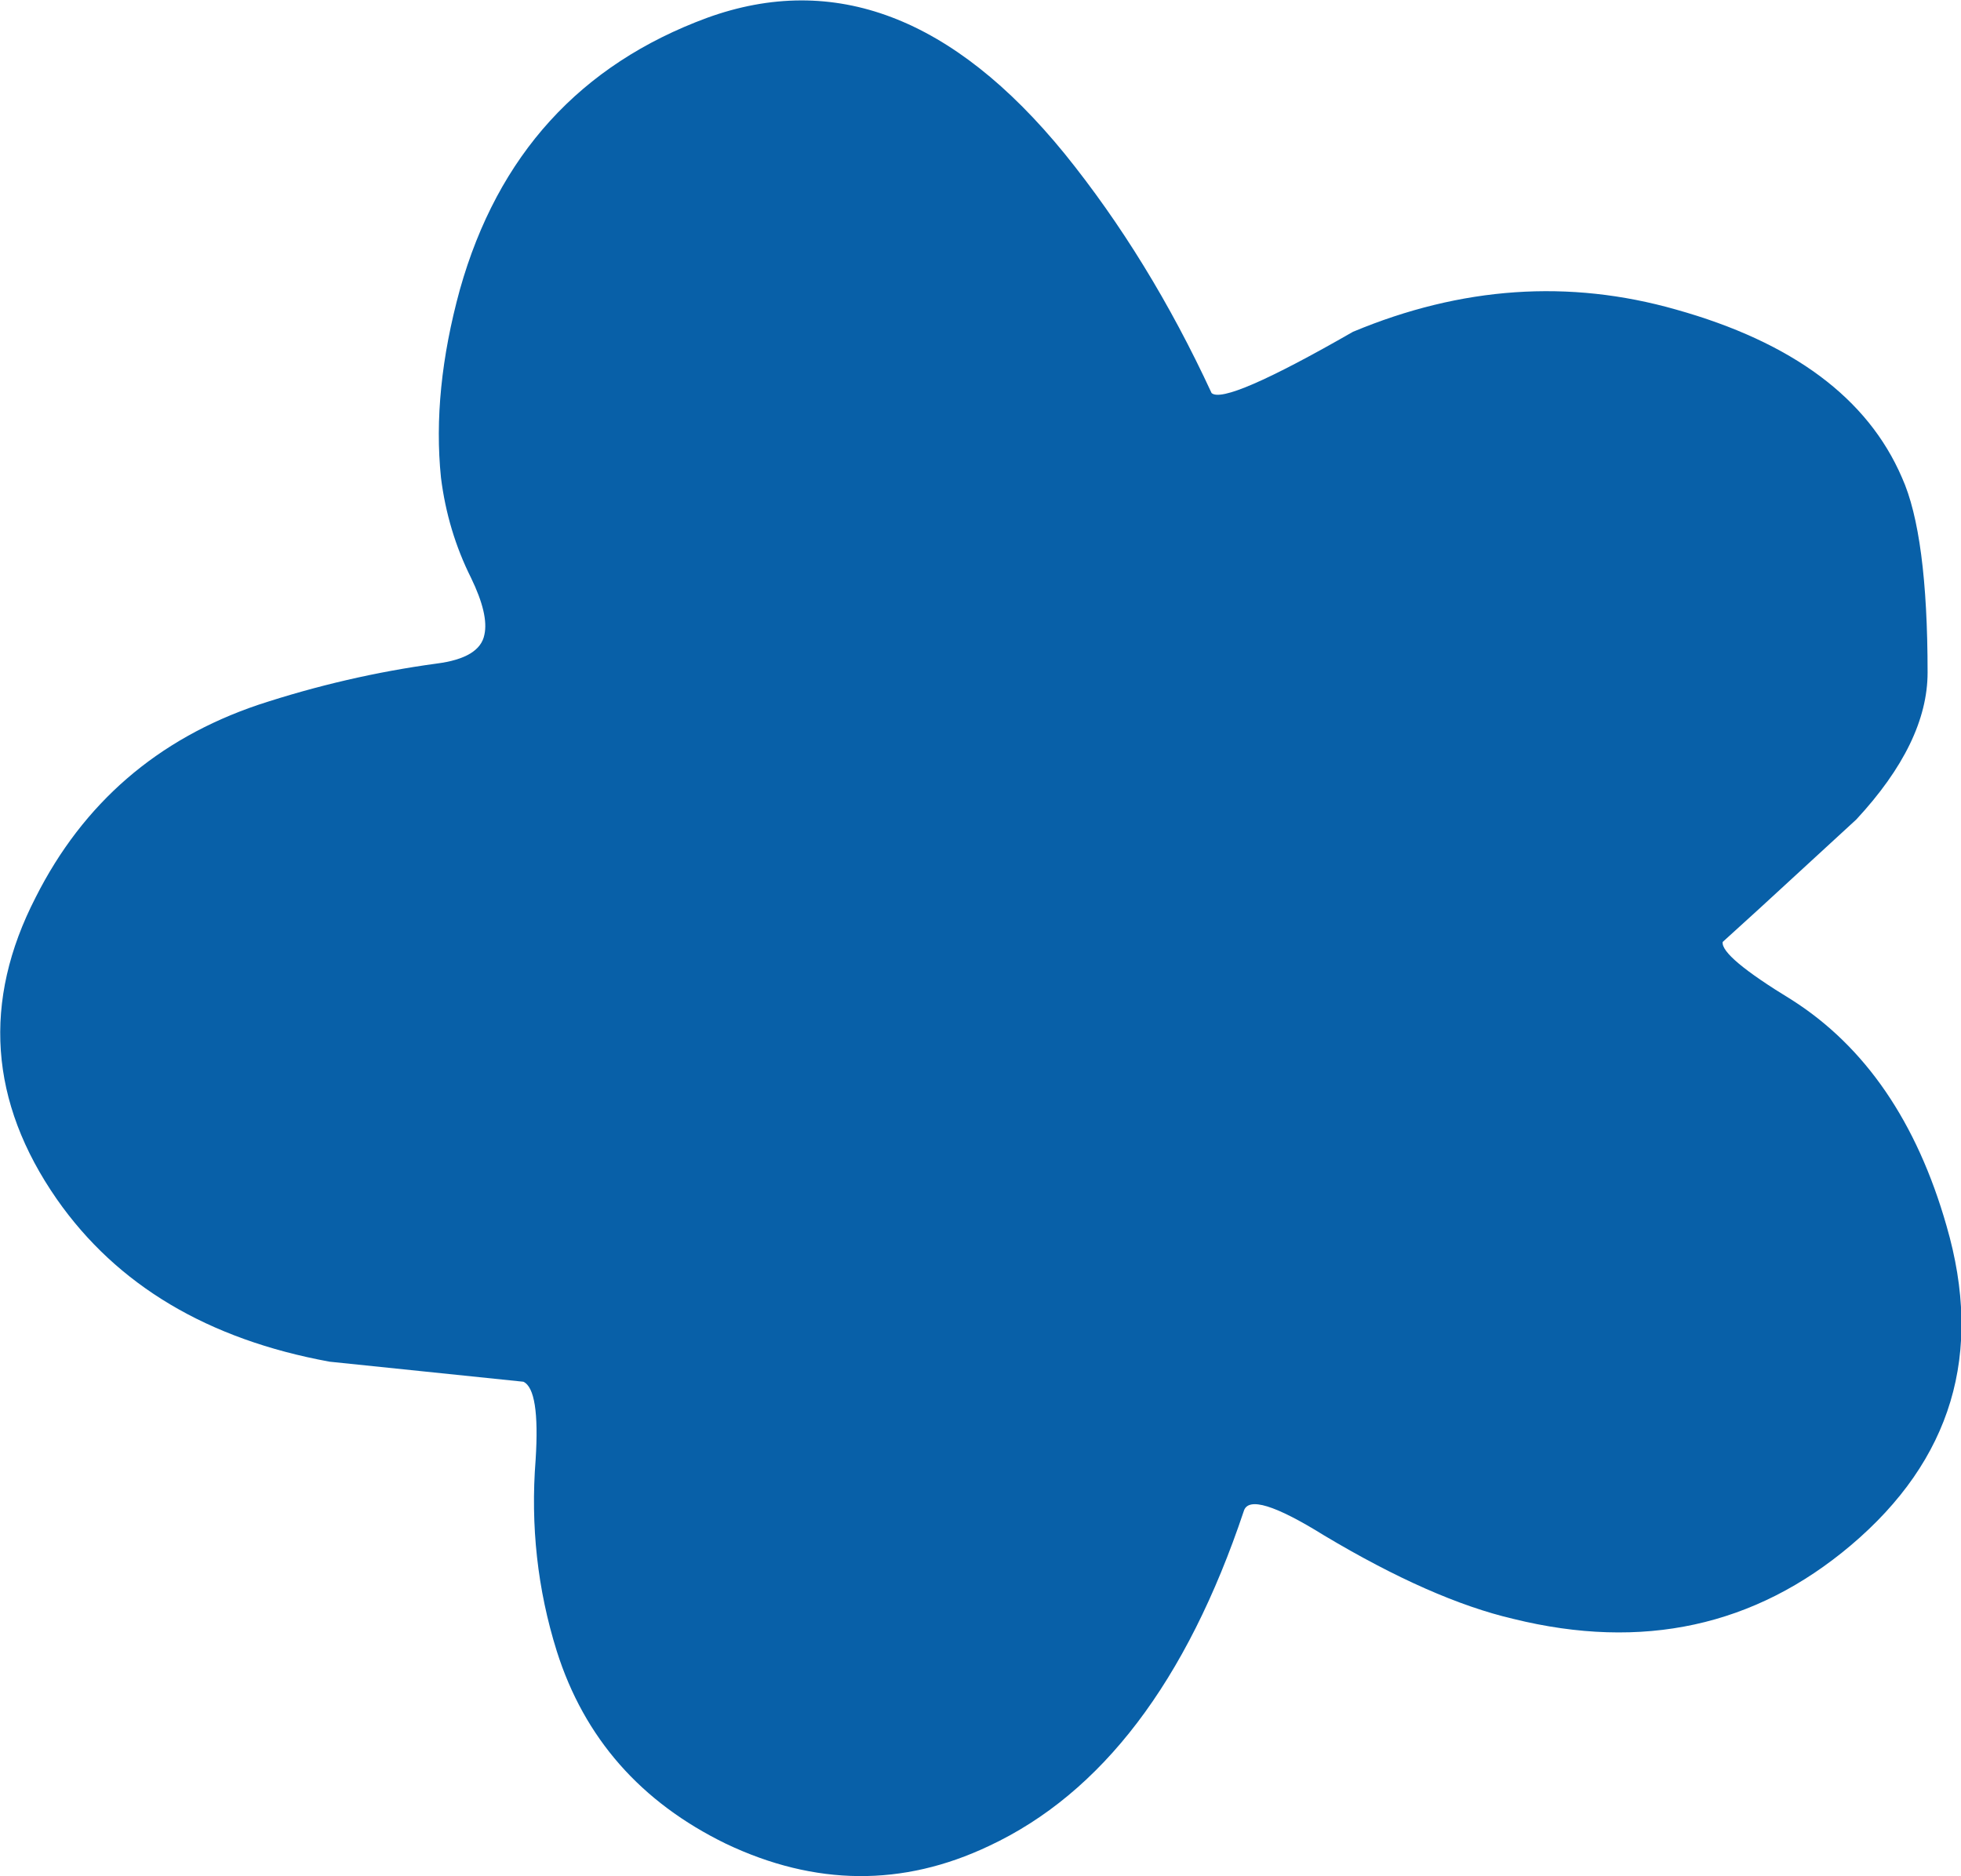 <?xml version="1.0" encoding="UTF-8" standalone="no"?>
<svg xmlns:xlink="http://www.w3.org/1999/xlink" height="84.25px" width="88.05px" xmlns="http://www.w3.org/2000/svg">
  <g transform="matrix(1.0, 0.0, 0.0, 1.0, 44.0, 42.1)">
    <path d="M31.25 -28.2 Q39.1 -26.0 41.4 -20.65 42.55 -18.1 42.55 -11.9 42.55 -8.75 39.35 -5.3 L35.0 -1.3 33.35 0.2 Q33.25 0.85 36.45 2.8 41.4 5.95 43.4 12.95 45.9 21.55 39.1 27.3 32.65 32.75 23.95 30.6 20.3 29.75 15.45 26.85 12.15 24.8 11.85 25.75 8.0 37.25 0.4 40.8 -5.4 43.55 -11.4 40.7 -17.15 37.9 -19.0 32.05 -20.3 27.9 -19.95 23.45 -19.75 20.3 -20.5 19.95 L-29.2 19.05 Q-37.4 17.55 -41.45 11.75 -46.0 5.2 -42.4 -1.8 -39.2 -8.15 -32.4 -10.45 -28.45 -11.75 -24.4 -12.3 -22.45 -12.55 -22.25 -13.6 -22.05 -14.5 -22.85 -16.15 -23.9 -18.25 -24.2 -20.65 -24.6 -24.55 -23.35 -29.1 -20.8 -38.15 -12.25 -41.3 -3.7 -44.4 3.8 -35.2 7.6 -30.5 10.4 -24.45 11.0 -23.9 16.75 -27.2 24.05 -30.25 31.25 -28.2" fill="#0860a8" fill-rule="evenodd" stroke="none"/>
  </g>
</svg>
